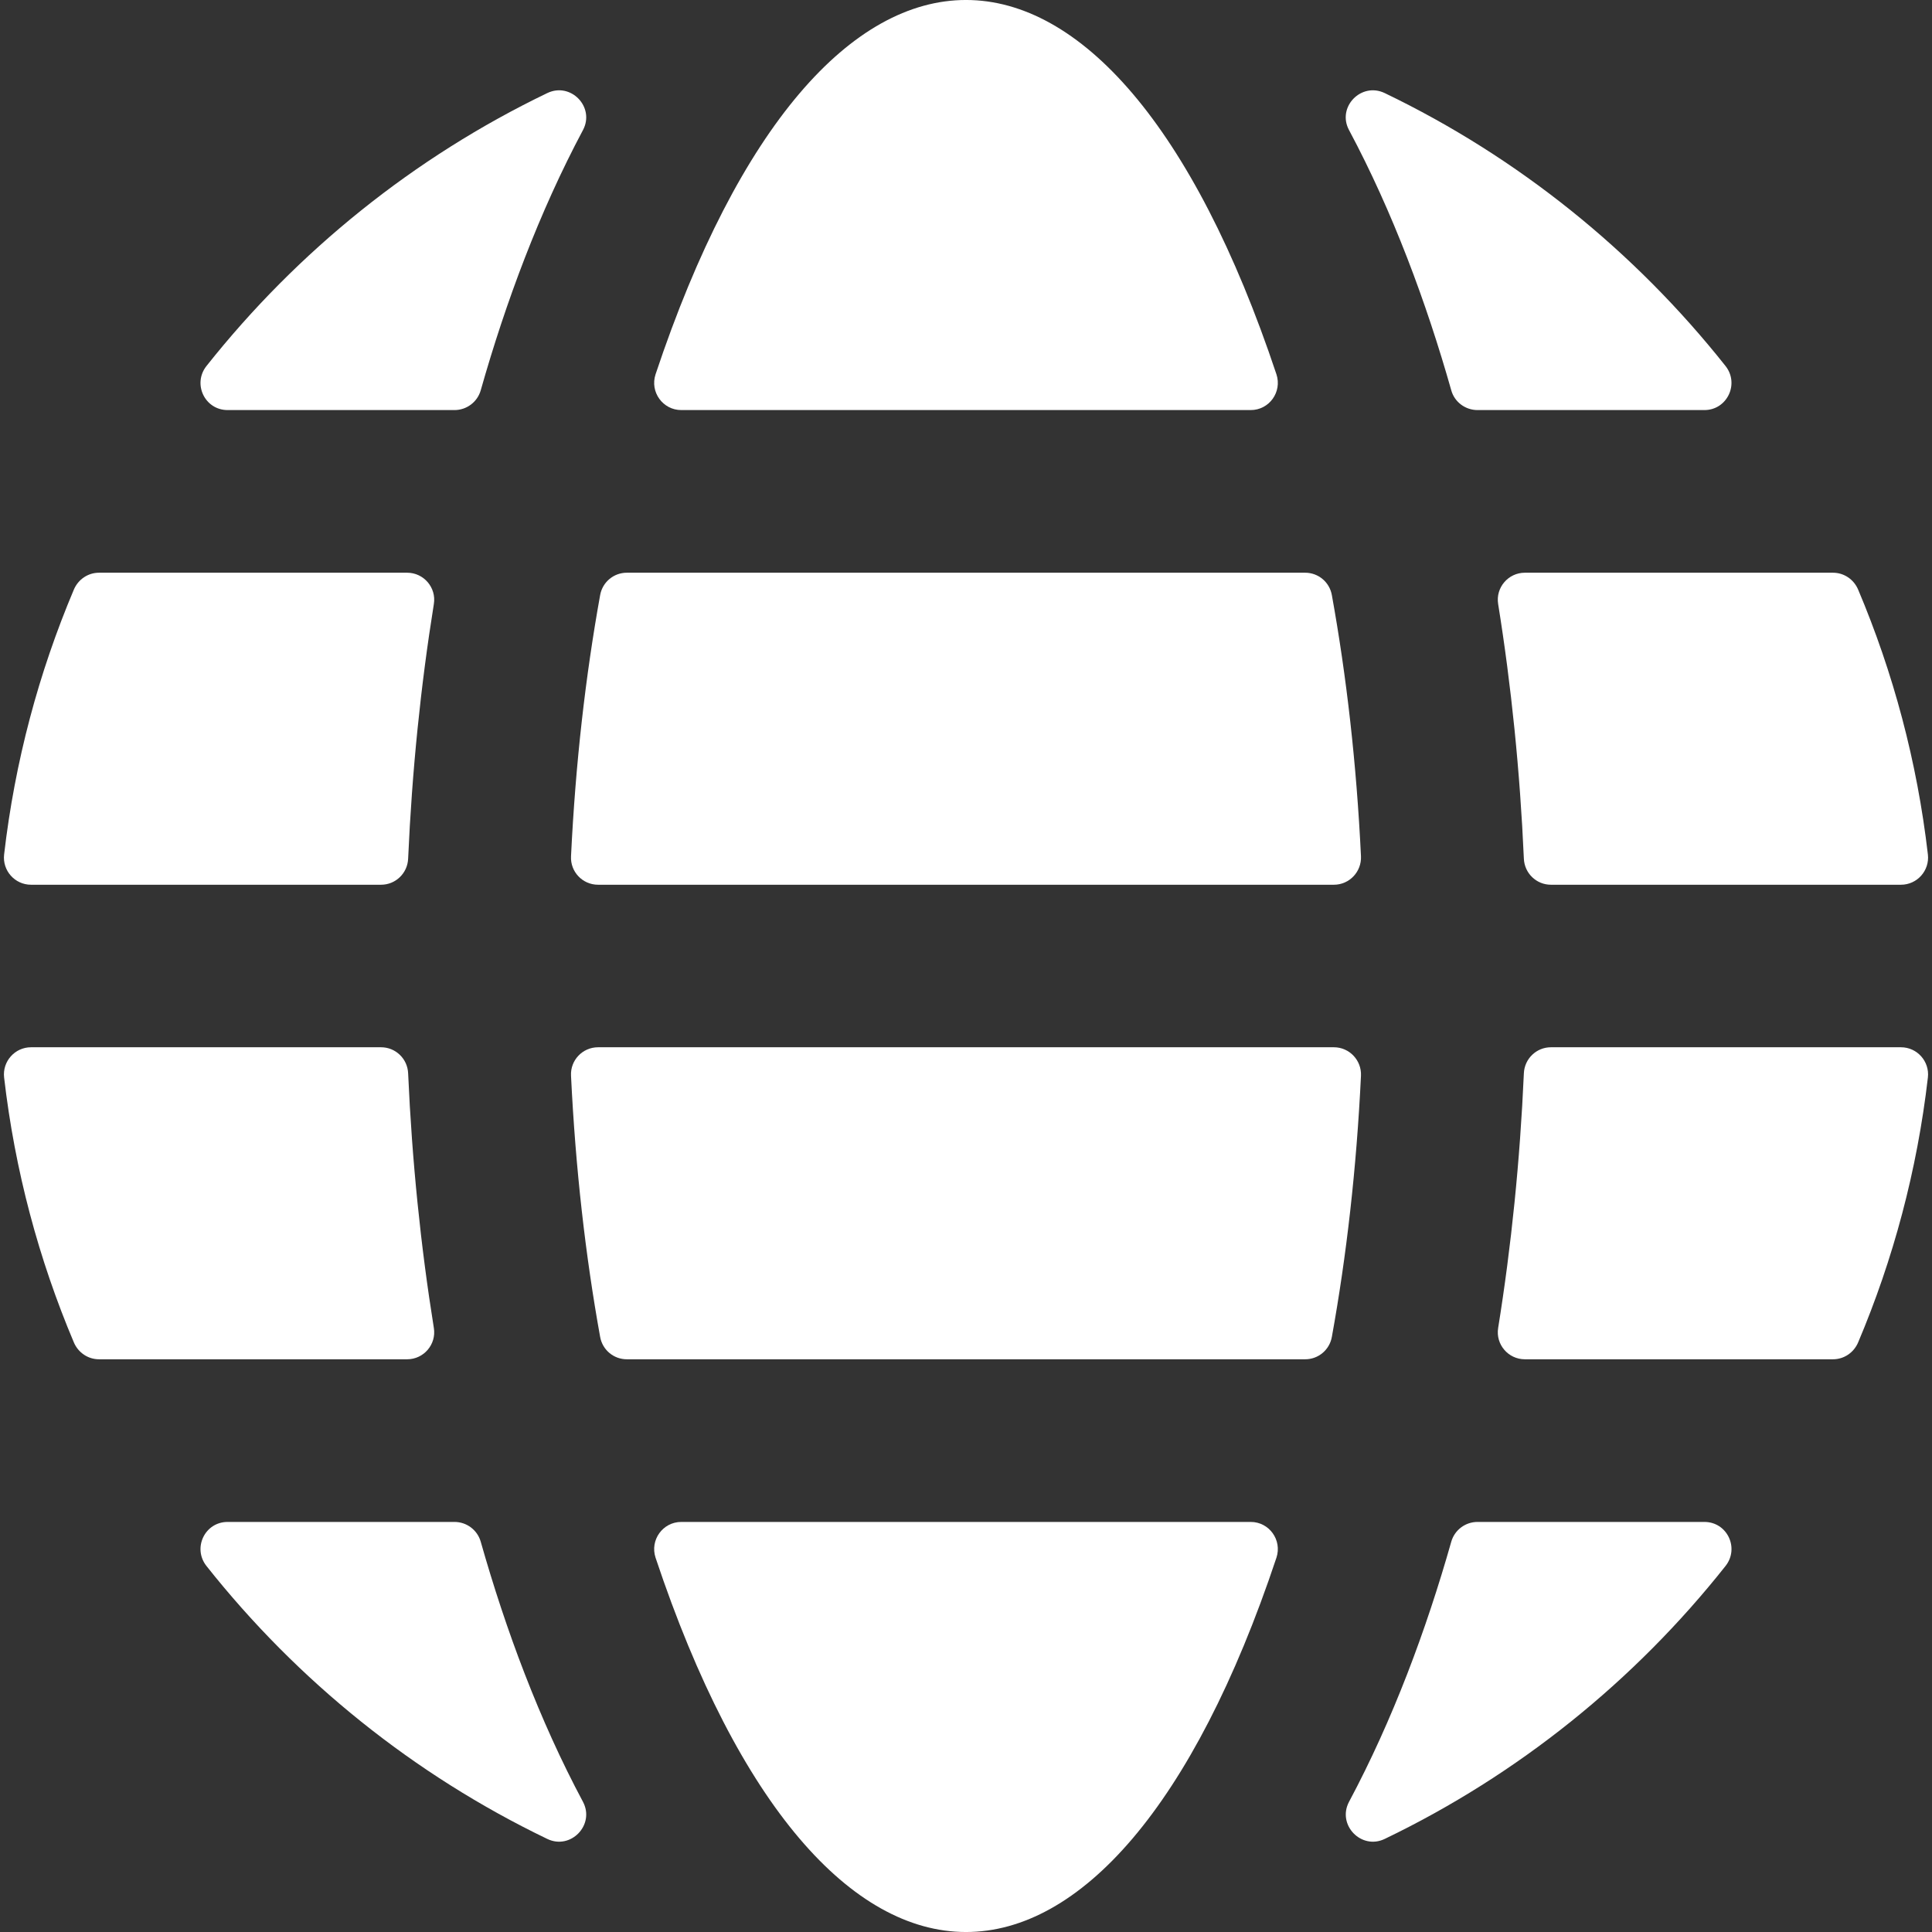 <svg width="16" height="16" viewBox="0 0 16 16" fill="none" xmlns="http://www.w3.org/2000/svg">
<rect x="0" y="0" width="16" height="16" fill="#333333" stroke="none"/>
<g clip-path="url(#clip0)">
<path d="M0.257 7.327H3.156C3.276 7.327 3.375 7.232 3.38 7.111C3.412 6.387 3.484 5.68 3.593 5.002C3.615 4.866 3.509 4.743 3.372 4.743H0.82C0.729 4.743 0.648 4.798 0.612 4.882C0.321 5.57 0.123 6.307 0.034 7.077C0.019 7.21 0.123 7.327 0.257 7.327Z" fill="white"/>
<path d="M1.885 3.396H3.764C3.864 3.396 3.953 3.33 3.981 3.233C4.188 2.503 4.466 1.756 4.828 1.077C4.929 0.887 4.727 0.677 4.532 0.771C3.428 1.302 2.464 2.08 1.71 3.031C1.593 3.179 1.696 3.396 1.885 3.396Z" fill="white"/>
<path d="M5.642 3.396H10.358C10.511 3.396 10.619 3.246 10.571 3.1C9.193 -1.032 6.808 -1.035 5.429 3.1C5.381 3.246 5.489 3.396 5.642 3.396Z" fill="white"/>
<path d="M11.047 8.673H4.953C4.824 8.673 4.722 8.781 4.729 8.909C4.766 9.678 4.849 10.402 4.97 11.071C4.989 11.179 5.082 11.257 5.191 11.257H10.809C10.918 11.257 11.011 11.179 11.03 11.071C11.151 10.402 11.234 9.678 11.271 8.909C11.277 8.781 11.175 8.673 11.047 8.673Z" fill="white"/>
<path d="M3.593 10.998C3.484 10.32 3.412 9.613 3.38 8.889C3.375 8.768 3.276 8.673 3.156 8.673H0.257C0.123 8.673 0.019 8.79 0.034 8.923C0.123 9.693 0.321 10.43 0.612 11.118C0.648 11.202 0.729 11.257 0.82 11.257H3.372C3.509 11.257 3.615 11.134 3.593 10.998Z" fill="white"/>
<path d="M4.953 7.327H11.047C11.175 7.327 11.277 7.219 11.271 7.091C11.234 6.322 11.151 5.599 11.03 4.929C11.011 4.821 10.918 4.743 10.809 4.743H5.191C5.082 4.743 4.989 4.821 4.97 4.929C4.849 5.599 4.766 6.322 4.729 7.091C4.722 7.219 4.824 7.327 4.953 7.327Z" fill="white"/>
<path d="M12.019 3.233C12.046 3.33 12.136 3.396 12.236 3.396H14.115C14.303 3.396 14.407 3.179 14.29 3.031C13.536 2.08 12.572 1.302 11.468 0.771C11.273 0.677 11.07 0.887 11.172 1.077C11.534 1.755 11.812 2.503 12.019 3.233Z" fill="white"/>
<path d="M12.407 5.002C12.516 5.68 12.588 6.387 12.62 7.111C12.625 7.232 12.724 7.327 12.844 7.327H15.743C15.877 7.327 15.981 7.21 15.966 7.077C15.877 6.307 15.679 5.57 15.388 4.882C15.352 4.798 15.271 4.743 15.18 4.743H12.628C12.491 4.743 12.385 4.866 12.407 5.002Z" fill="white"/>
<path d="M15.743 8.673H12.844C12.724 8.673 12.625 8.768 12.62 8.889C12.588 9.613 12.516 10.32 12.407 10.998C12.385 11.134 12.491 11.257 12.628 11.257H15.18C15.271 11.257 15.352 11.202 15.388 11.118C15.679 10.43 15.877 9.693 15.966 8.923C15.981 8.79 15.877 8.673 15.743 8.673Z" fill="white"/>
<path d="M14.115 12.604H12.236C12.136 12.604 12.047 12.67 12.019 12.767C11.812 13.497 11.534 14.244 11.172 14.922C11.071 15.113 11.274 15.323 11.468 15.229C12.572 14.698 13.537 13.92 14.29 12.969C14.407 12.821 14.304 12.604 14.115 12.604Z" fill="white"/>
<path d="M3.981 12.767C3.953 12.67 3.864 12.604 3.764 12.604H1.885C1.696 12.604 1.593 12.821 1.71 12.969C2.463 13.92 3.428 14.698 4.532 15.229C4.726 15.323 4.929 15.113 4.828 14.922C4.466 14.245 4.188 13.497 3.981 12.767Z" fill="white"/>
<path d="M10.358 12.604H5.642C5.489 12.604 5.381 12.754 5.429 12.9C6.807 17.032 9.192 17.035 10.571 12.9C10.619 12.754 10.511 12.604 10.358 12.604Z" fill="white"/>
</g>
<defs>
<clipPath id="clip0">
<rect width="16" height="16" fill="white"/>
</clipPath>
</defs>
</svg>
